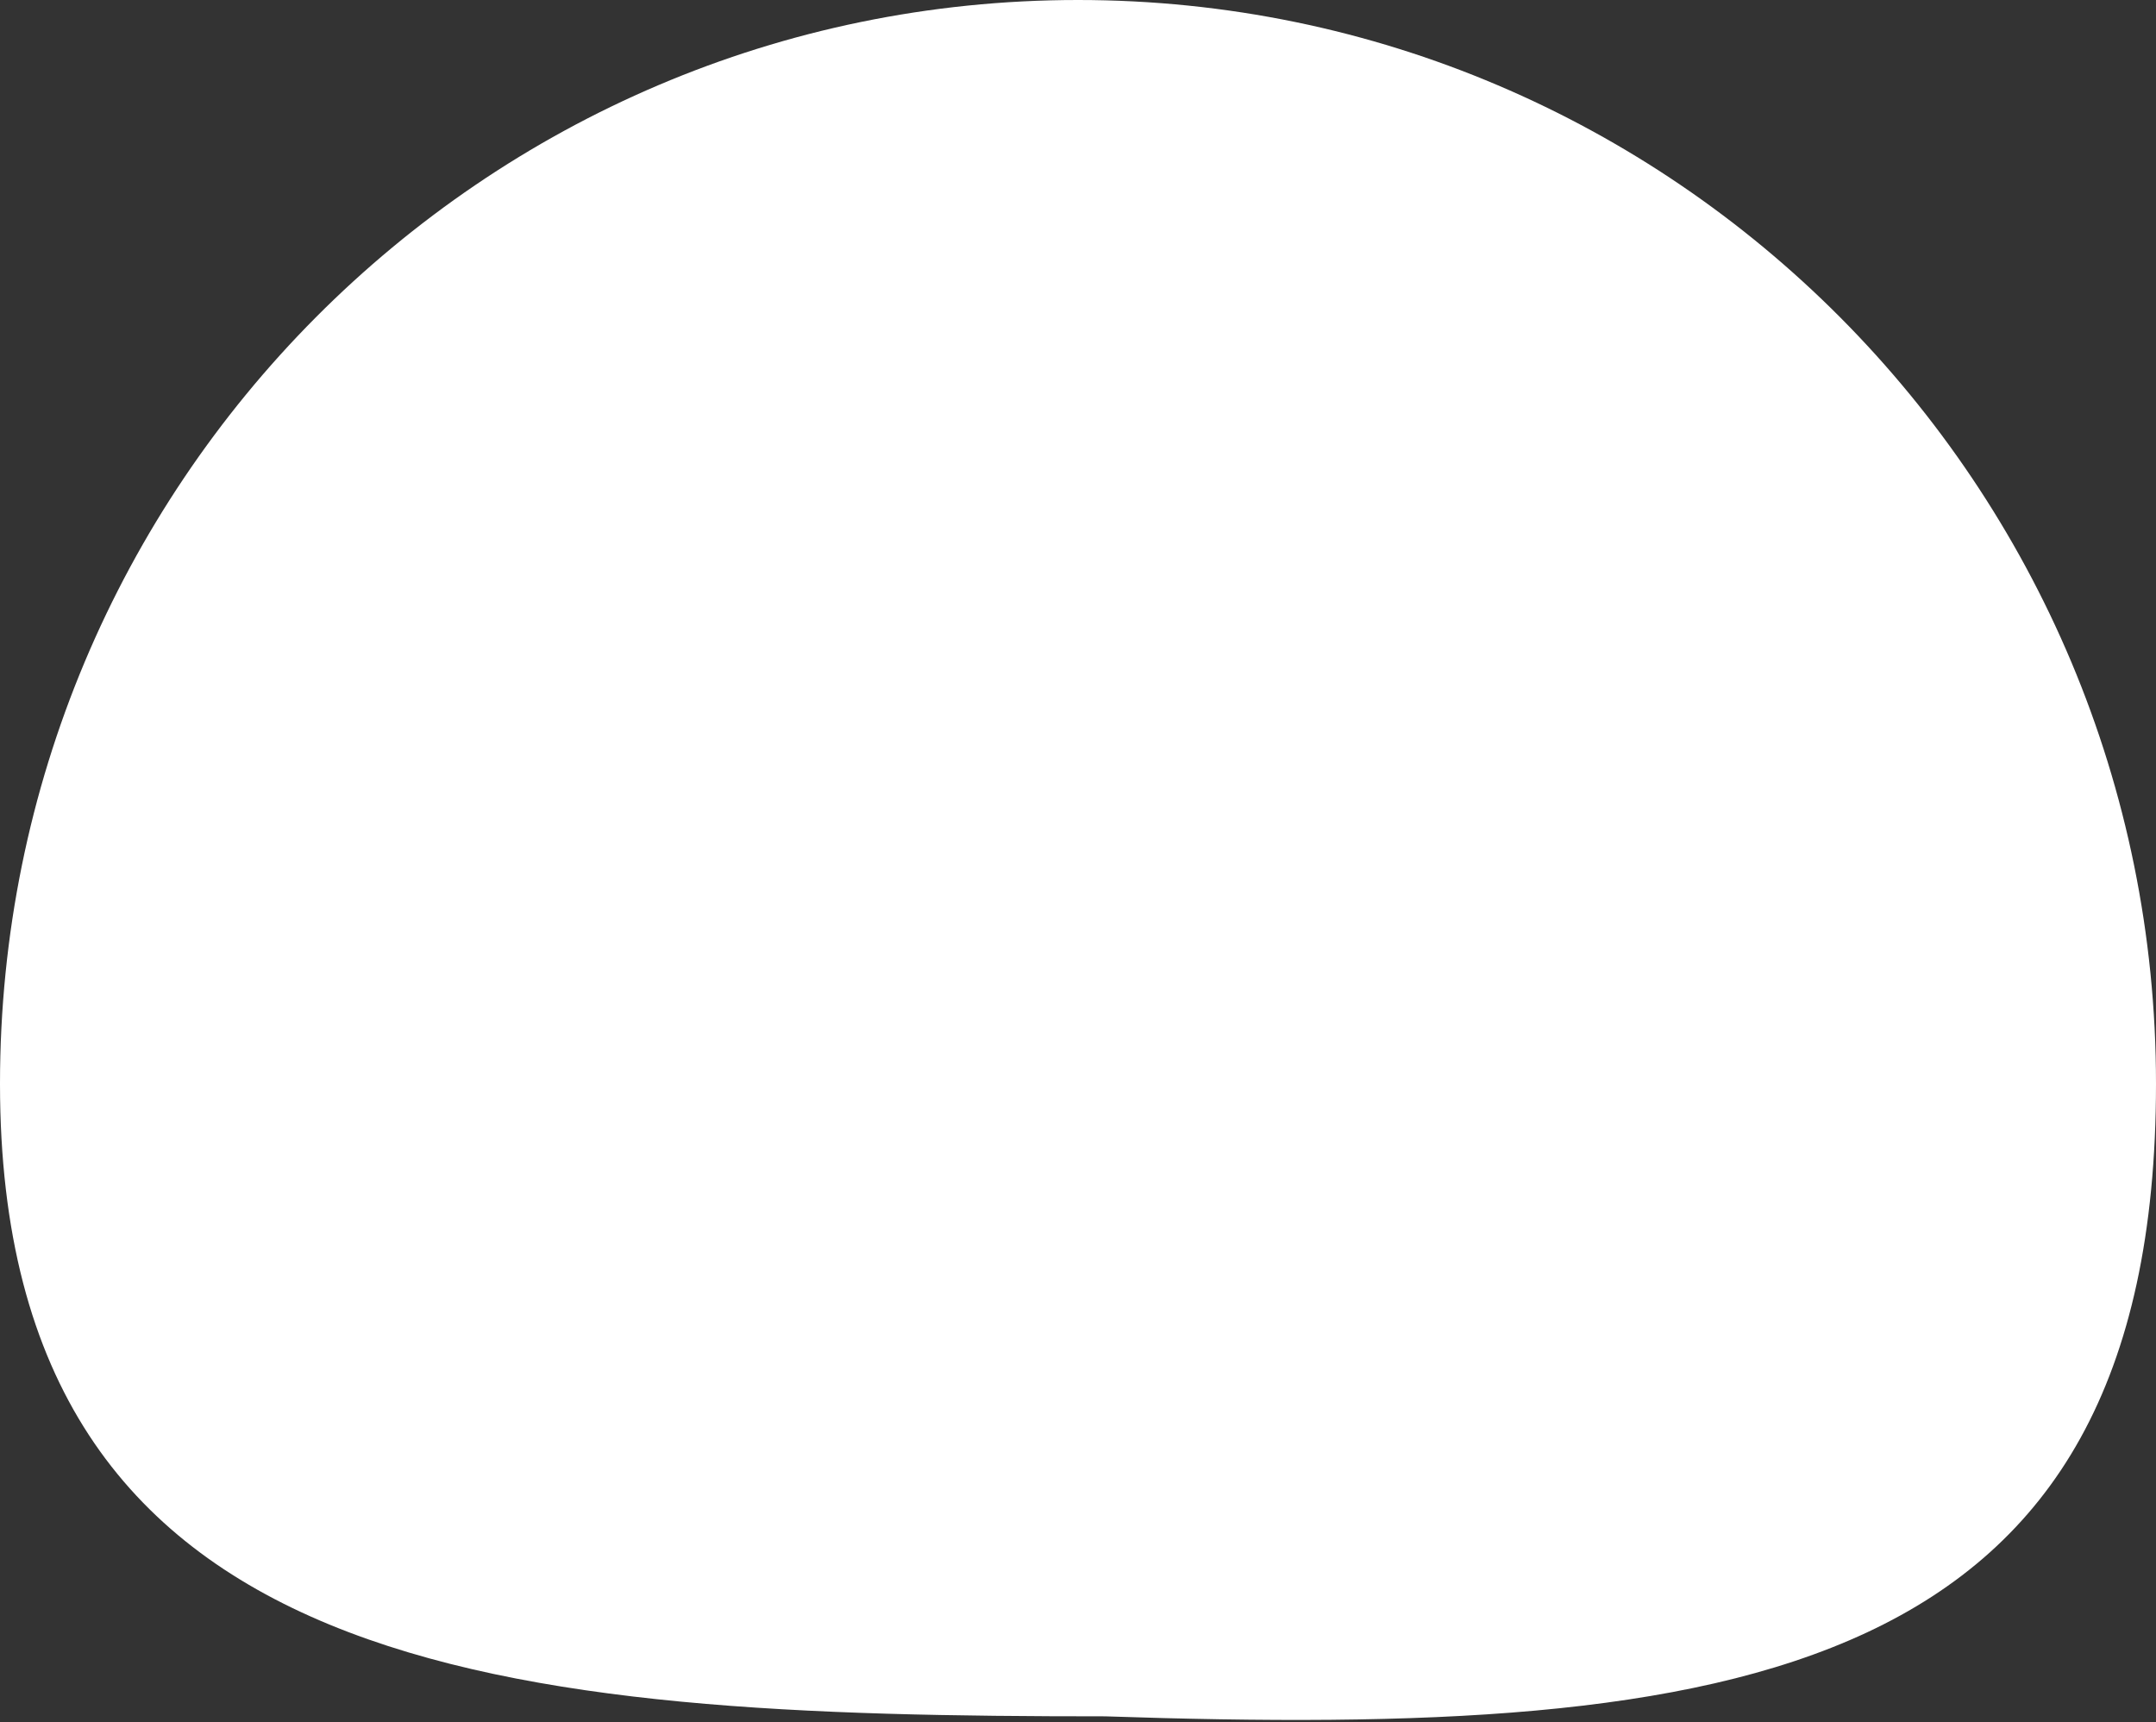 <?xml version="1.0" encoding="UTF-8"?> <svg xmlns="http://www.w3.org/2000/svg" width="915" height="731" viewBox="0 0 915 731" fill="none"><rect x="0" y="0" width="915" height="731" fill="#333333" stroke="none"/> <path d="M915 460C915 714.051 736.5 737.5 469 728.5C216.33 728.5 0 714.051 0 460C0 205.949 204.83 0 457.5 0C710.17 0 915 205.949 915 460Z" fill="white"></path> </svg> 